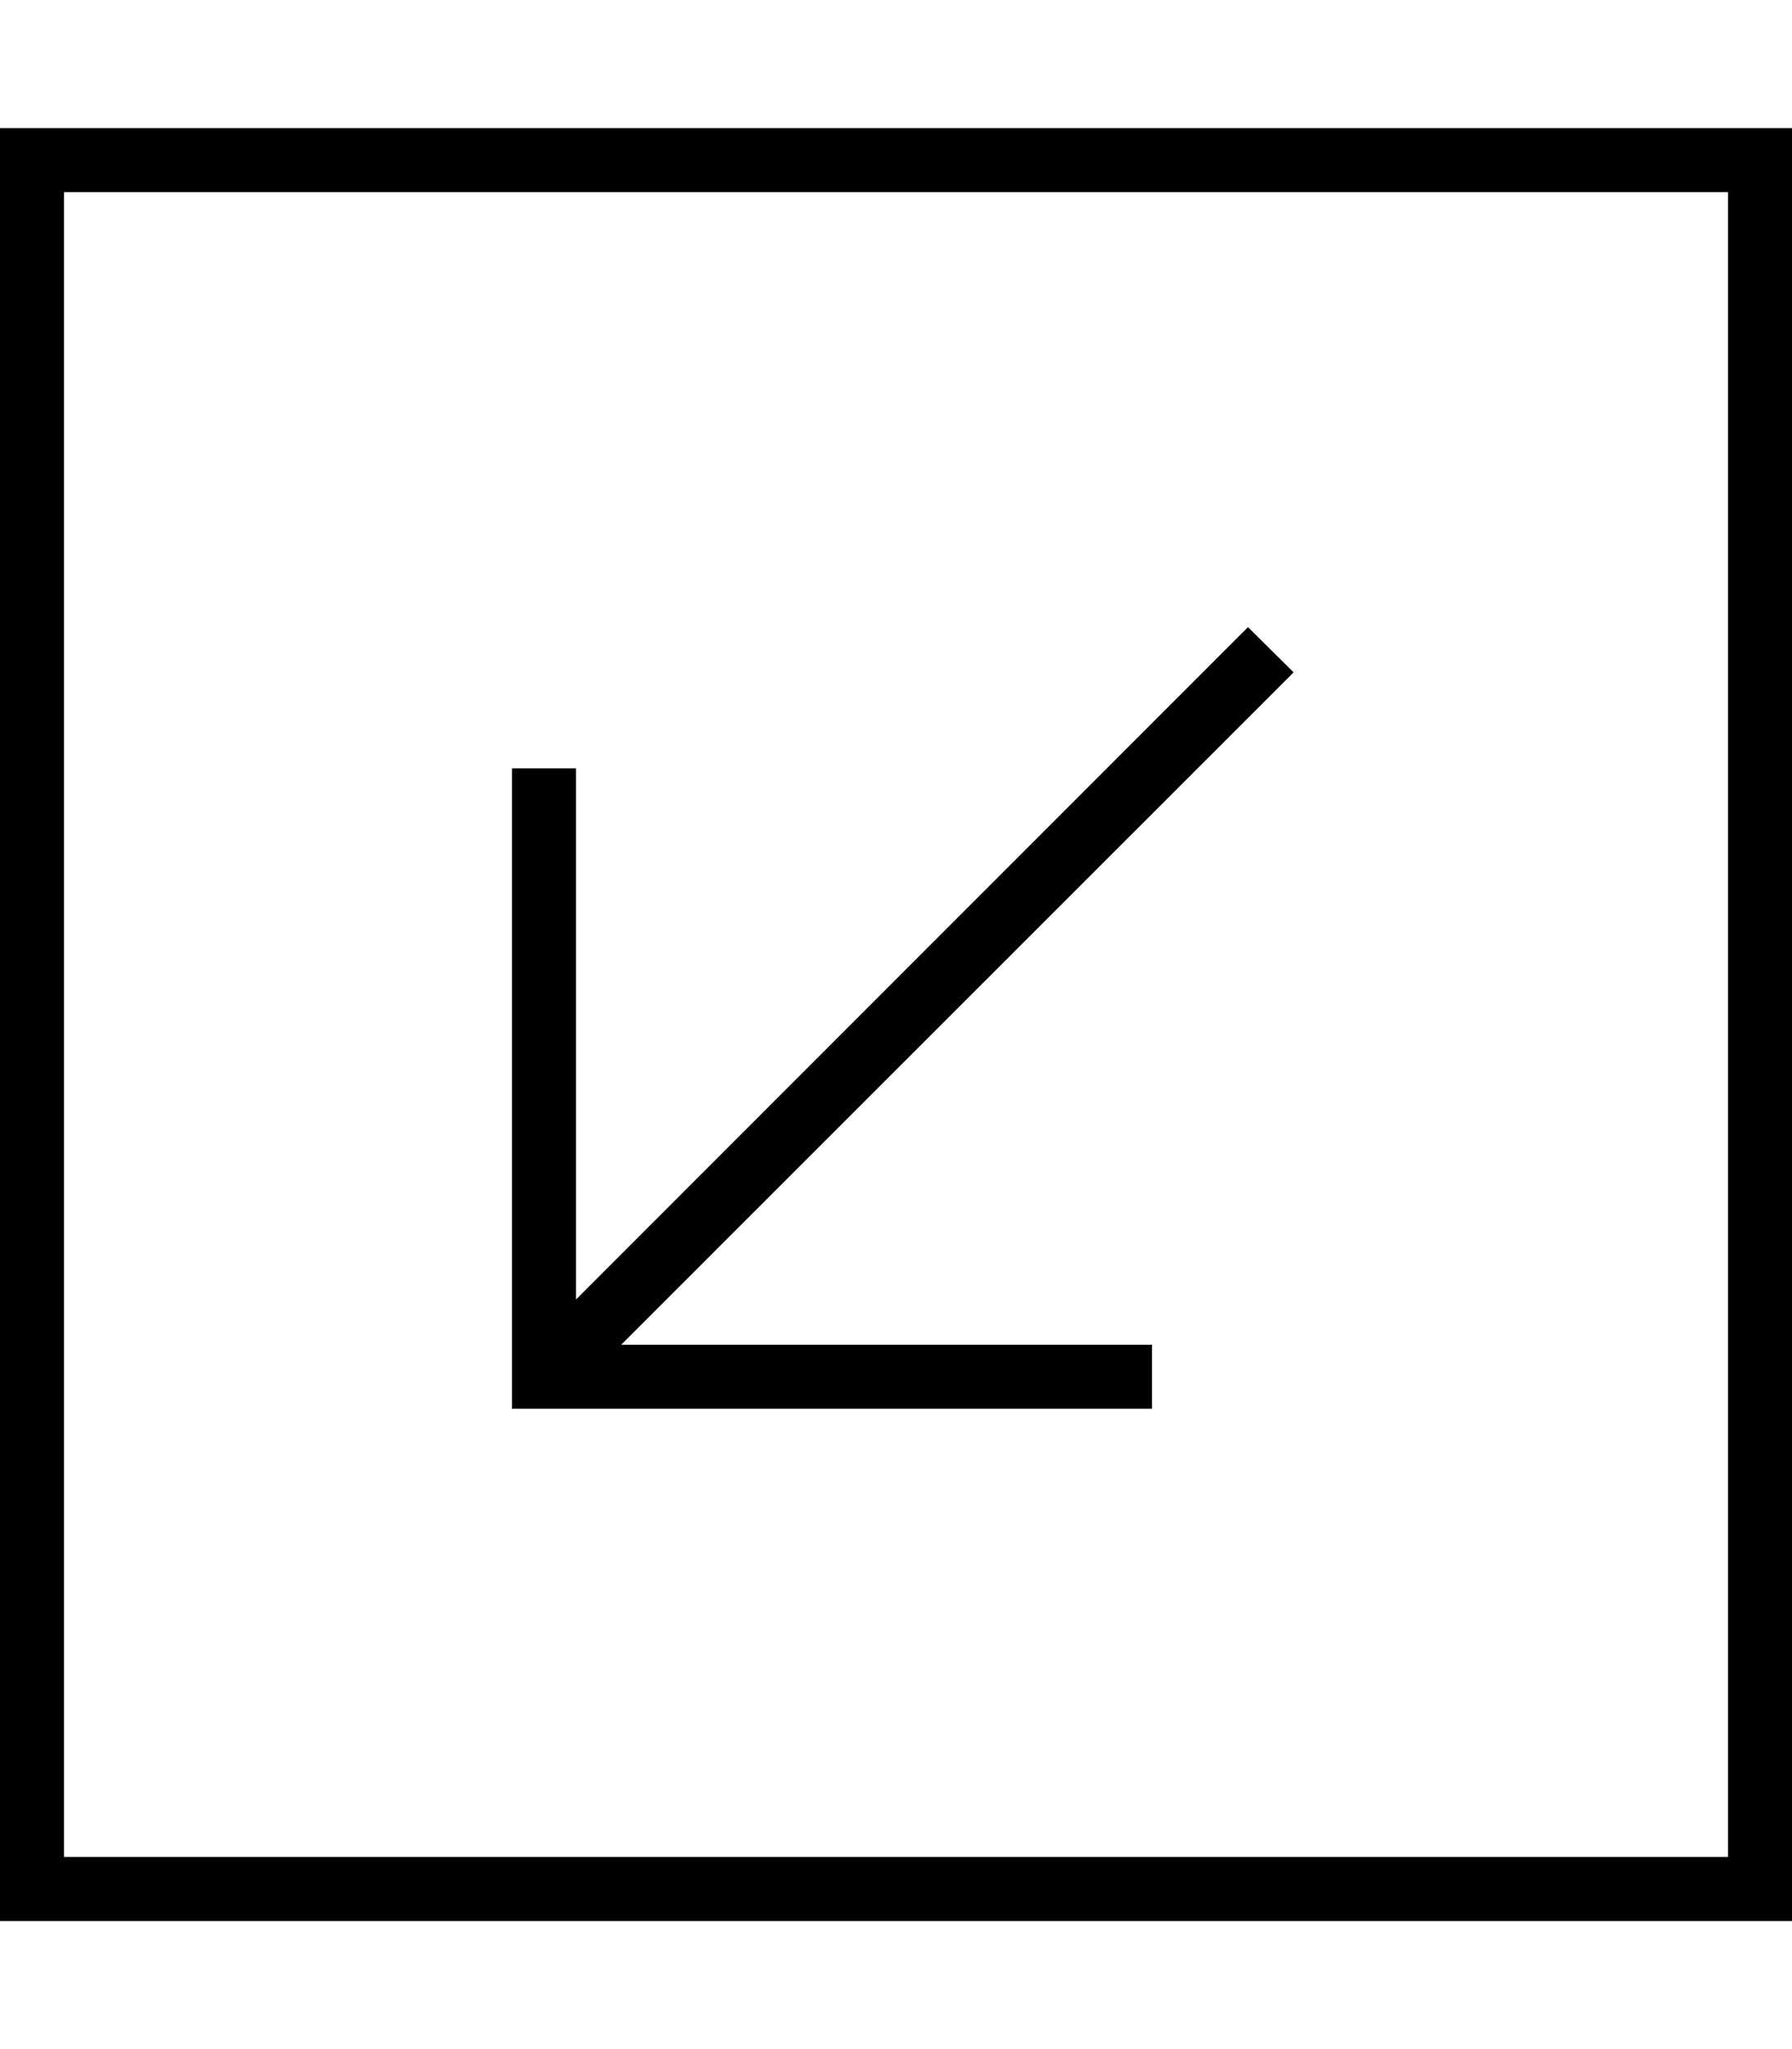 <svg xmlns="http://www.w3.org/2000/svg" viewBox="0 0 448 512"><!--! Font Awesome Pro 6.5.2 by @fontawesome - https://fontawesome.com License - https://fontawesome.com/license (Commercial License) Copyright 2024 Fonticons, Inc. --><path d="M16 464V48H432V464H16zM0 480H16 432h16V464 48 32H432 16 0V48 464v16zM136 352H280h8V336h-8H155.3L317.7 173.7l5.7-5.7L312 156.7l-5.7 5.7L144 324.7V200v-8H128v8V344v8h8z"/></svg>